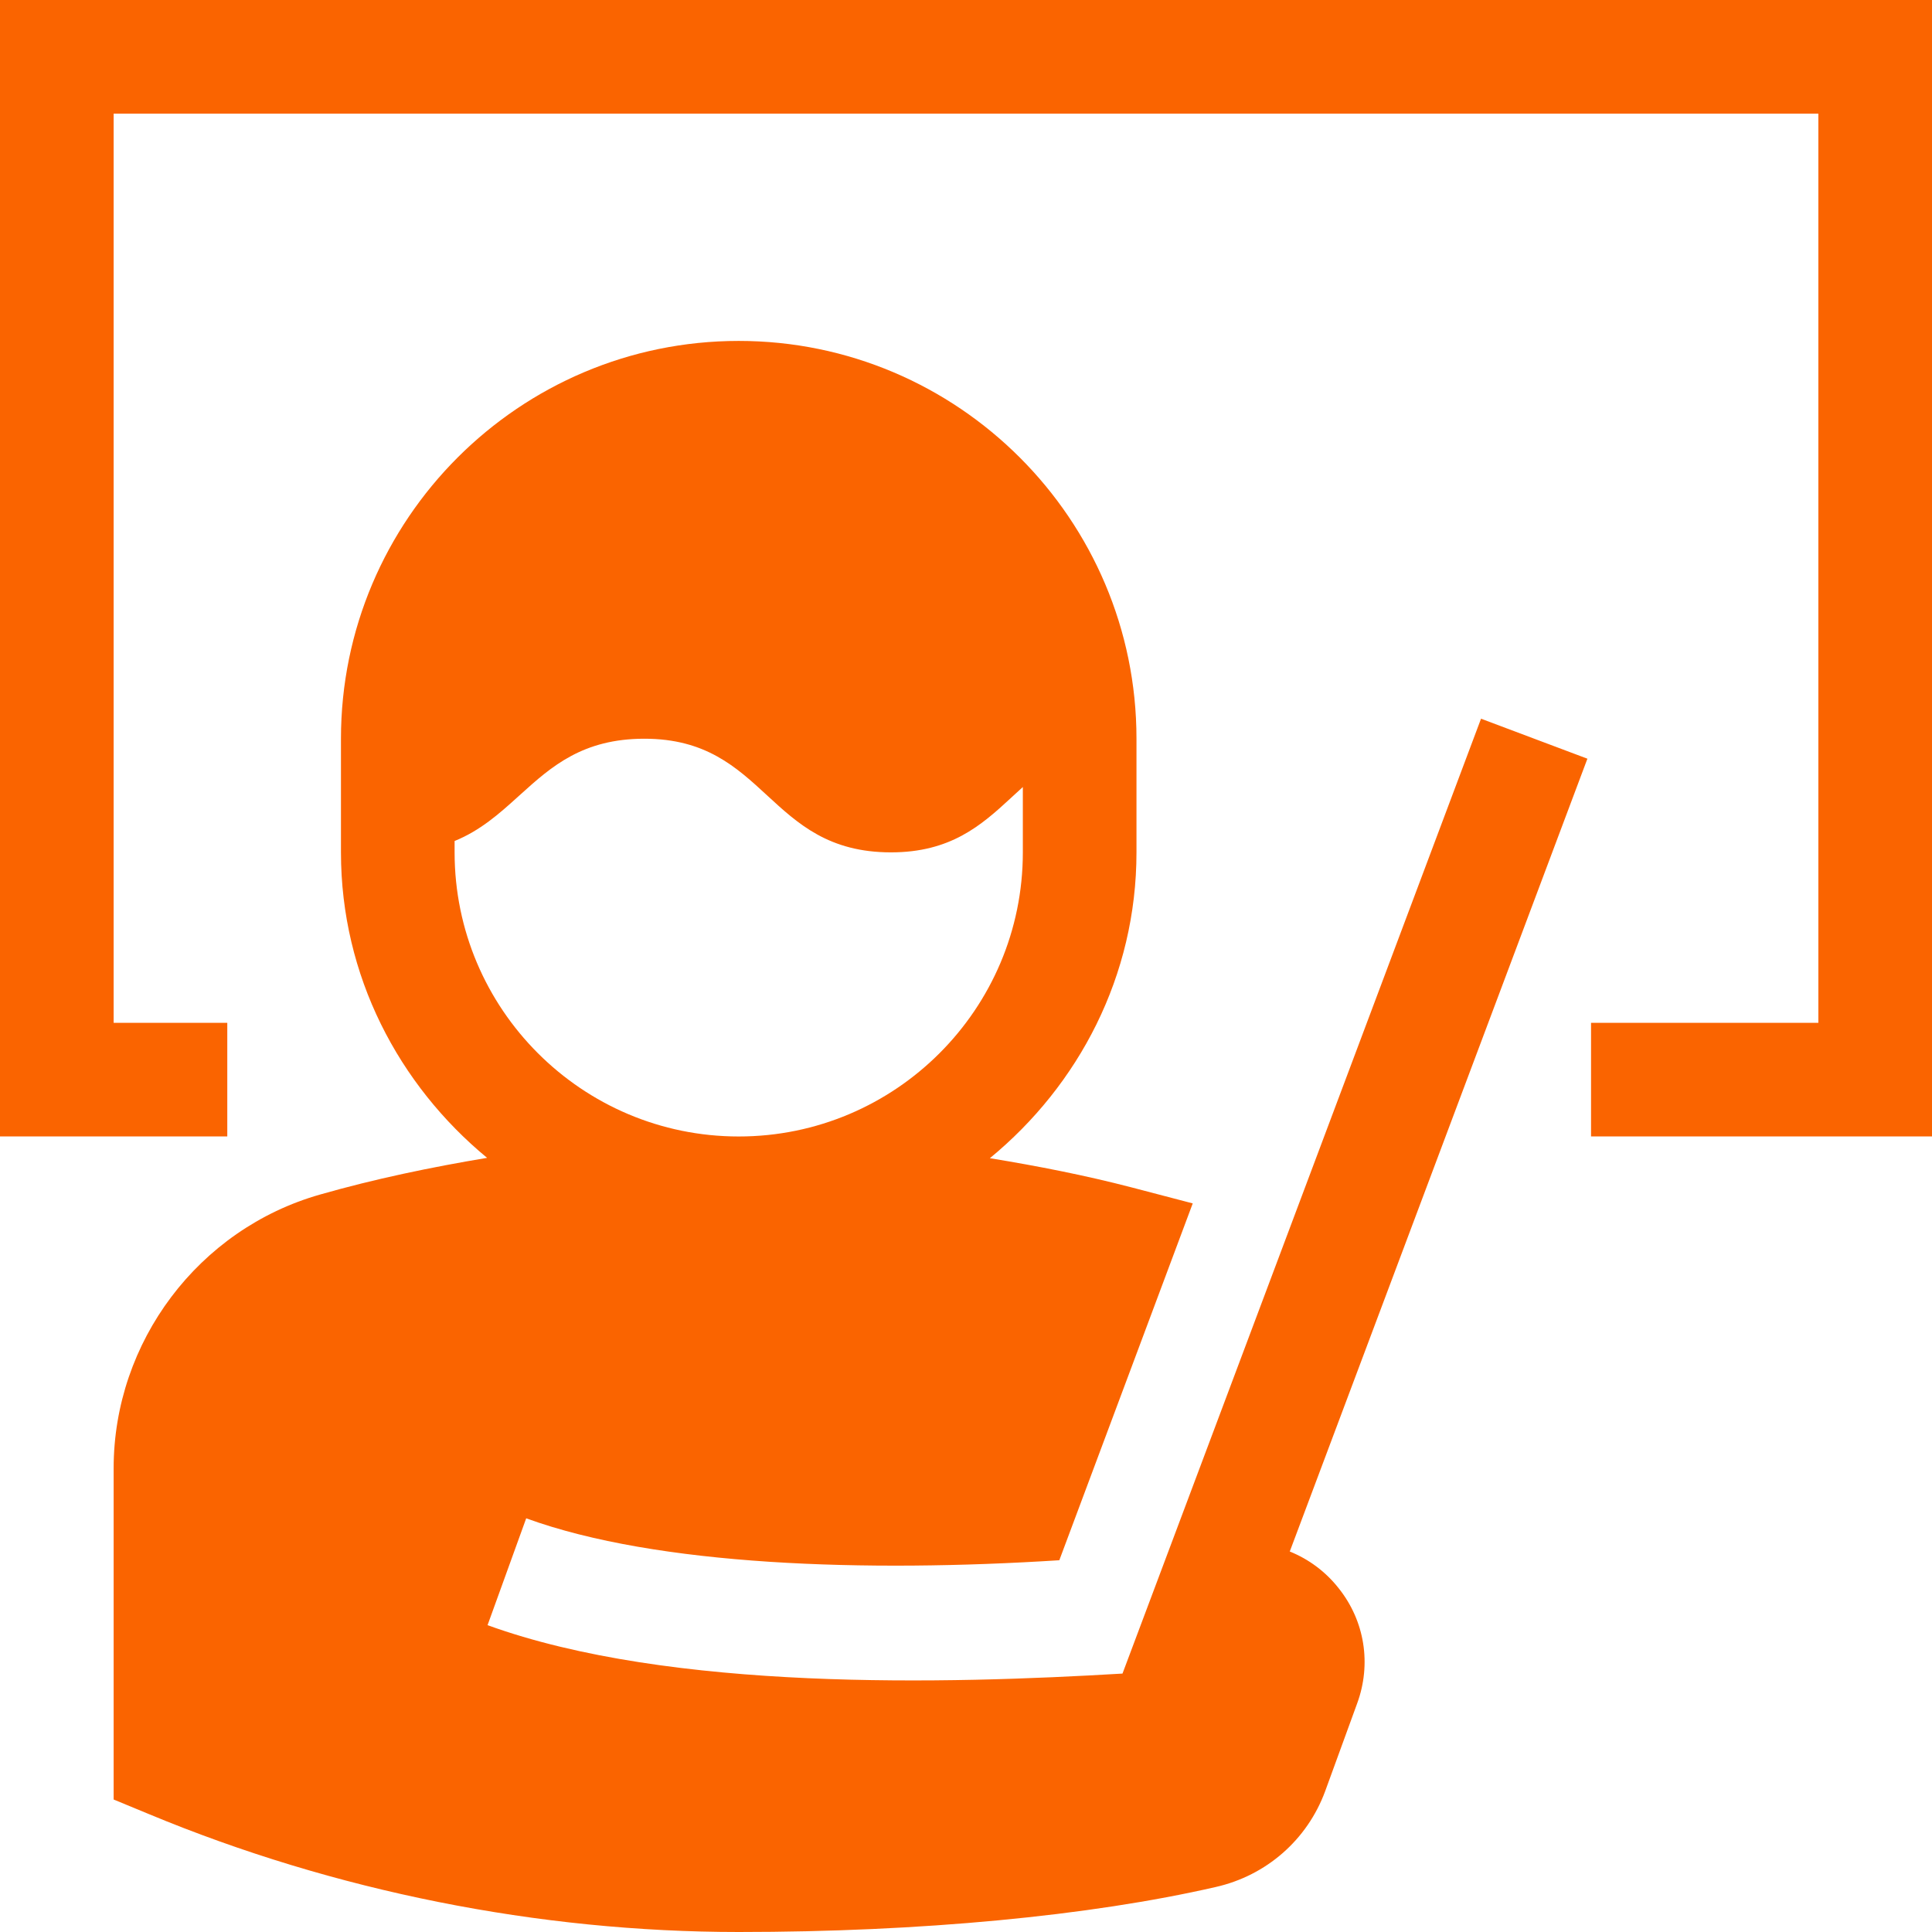 <svg width="50" height="50" viewBox="0 0 50 50" fill="none" xmlns="http://www.w3.org/2000/svg">
<g clip-path="url(#clip0_1761_12452)">
<path fill-rule="evenodd" clip-rule="evenodd" d="M16.677 19.118C19.853 19.118 19.853 22.059 23.059 22.059C24.594 22.059 25.386 21.369 26.155 20.658L26.208 20.609C26.295 20.529 26.382 20.448 26.471 20.368V22.059C26.471 26.115 23.174 29.412 19.118 29.412C15.062 29.412 11.765 26.115 11.765 22.059V21.765C12.428 21.495 12.917 21.062 13.4 20.624L13.479 20.553C14.277 19.831 15.087 19.118 16.677 19.118ZM50 -0V29.411H41.176V26.47H47.059V2.941H2.941V26.47H5.882V29.411H0V-0H50V-0ZM38.329 18.6L29.05 43.312C24.512 43.582 17.359 43.779 12.618 42.059L13.618 39.294C17.012 40.529 22.415 40.697 27.415 40.379L30.868 31.144L29.294 30.732C28.076 30.415 26.85 30.176 25.618 29.974C27.915 28.085 29.412 25.259 29.412 22.059V19.118C29.412 13.441 24.794 8.823 19.118 8.823C13.441 8.823 8.824 13.441 8.824 19.118V22.059C8.824 25.253 10.318 28.076 12.606 29.965C11.147 30.209 9.703 30.509 8.282 30.915C5.138 31.809 2.941 34.726 2.941 38V46.571L3.85 46.947C8.653 48.944 13.935 50 19.118 50C23.812 50 28.197 49.585 31.465 48.835C32.776 48.538 33.832 47.612 34.294 46.359L35.123 44.085C35.497 43.065 35.321 41.95 34.644 41.103C34.306 40.673 33.868 40.35 33.379 40.153L41.082 19.635L38.329 18.6Z" fill="#FA6400" stroke="#FA6400" stroke-width="0.001"/>
</g>
<defs>
<clipPath id="clip0_1761_12452">
<rect width="50" height="50" fill="white"/>
</clipPath>
</defs>
</svg>
